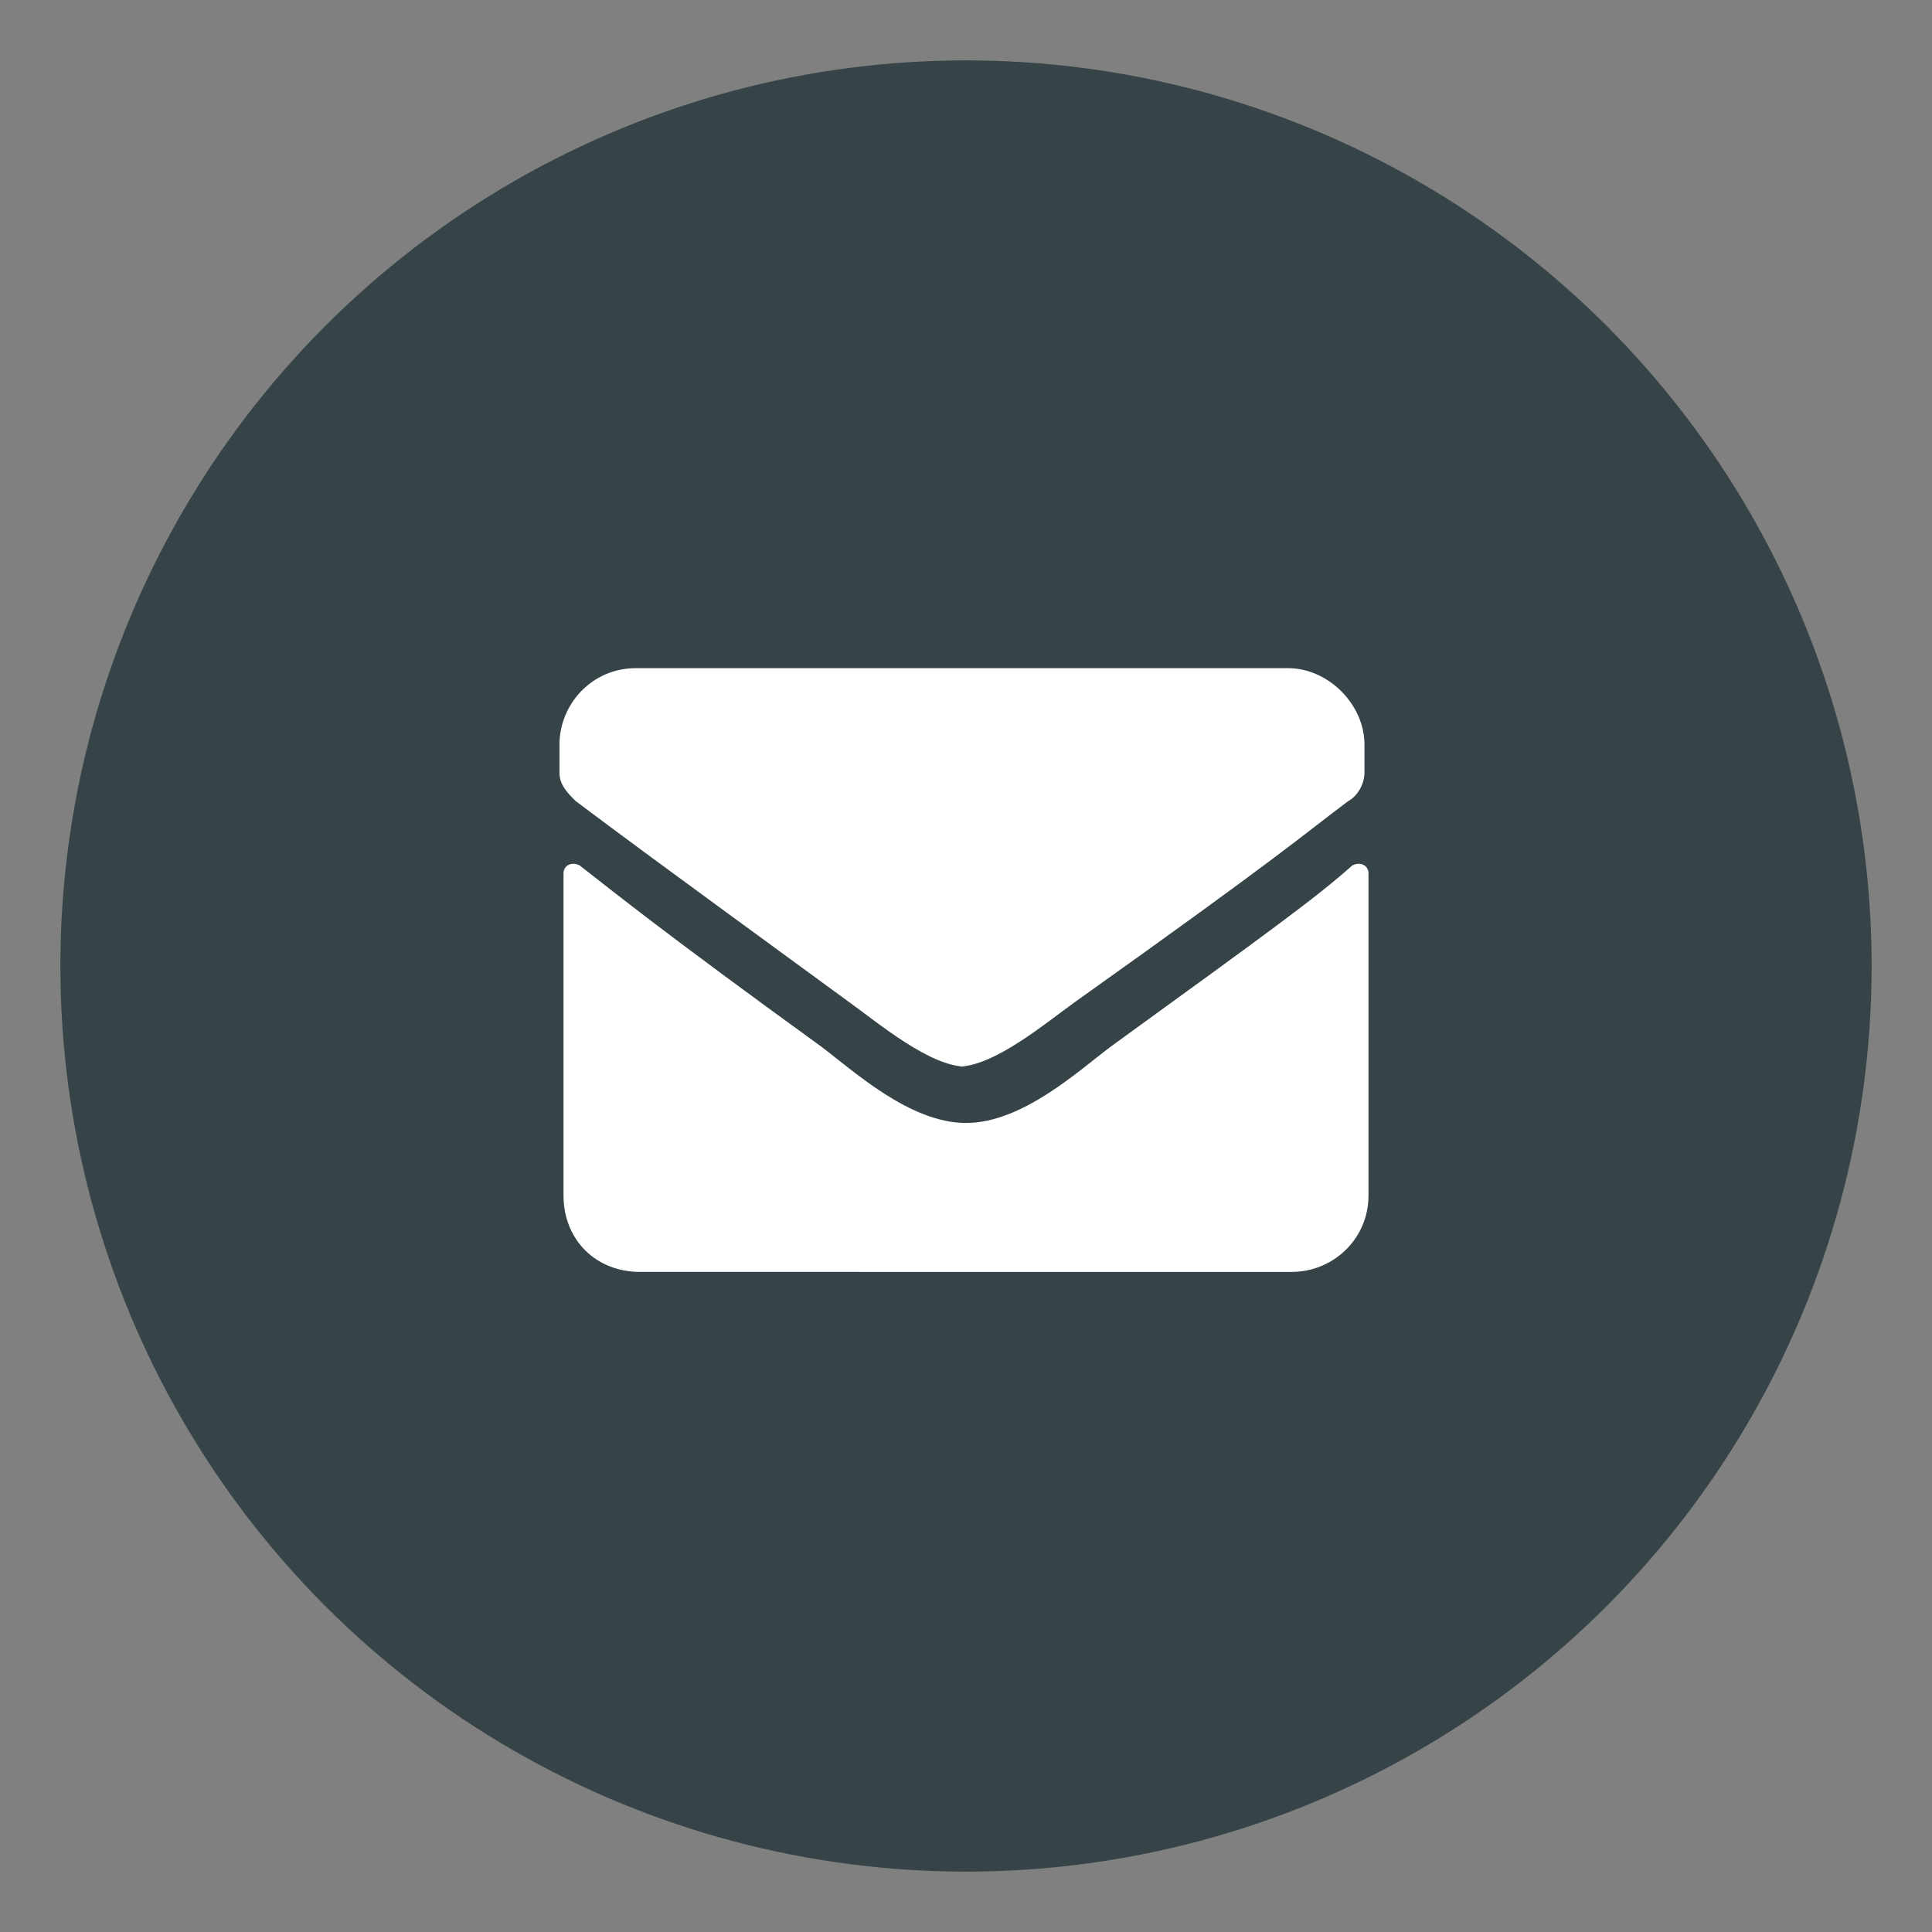 <?xml version="1.0" encoding="UTF-8"?>
<svg id="Layer_1" xmlns="http://www.w3.org/2000/svg" version="1.1" viewBox="0 0 48 48">
  <rect x="0" y="0" width="48" height="48" fill="#808080" stroke="none"/>
  <!-- Generator: Adobe Illustrator 29.2.1, SVG Export Plug-In . SVG Version: 2.1.0 Build 116)  -->
  <defs>
    <style>
      .st0 {
        fill: #fff;
      }

      .st1 {
        fill: #364448;
      }
    </style>
  </defs>
  <circle class="st1" cx="24" cy="24" r="22.5"/>
  <path class="st0" d="M33.6,21.5c.2-.1.4,0,.4.2v8c0,1.1-.9,1.9-1.9,1.9H15.9c-1.1,0-1.9-.8-1.9-1.9v-8c0-.2.2-.3.4-.2.9.7,2,1.6,6,4.5.8.6,2.2,1.9,3.6,1.9s2.8-1.3,3.6-1.9c4-2.9,5.1-3.7,6-4.5ZM24,26.5c-.9,0-2.2-1.1-2.9-1.6-5.2-3.8-5.6-4.1-6.8-5-.2-.2-.4-.4-.4-.7v-.7c0-1,.8-1.9,1.9-1.9h16.2c1,0,1.9.9,1.9,1.9v.7c0,.3-.2.6-.4.7-1.2.9-1.6,1.3-6.8,5-.7.5-2,1.6-2.9,1.6h.2Z"/>
</svg>